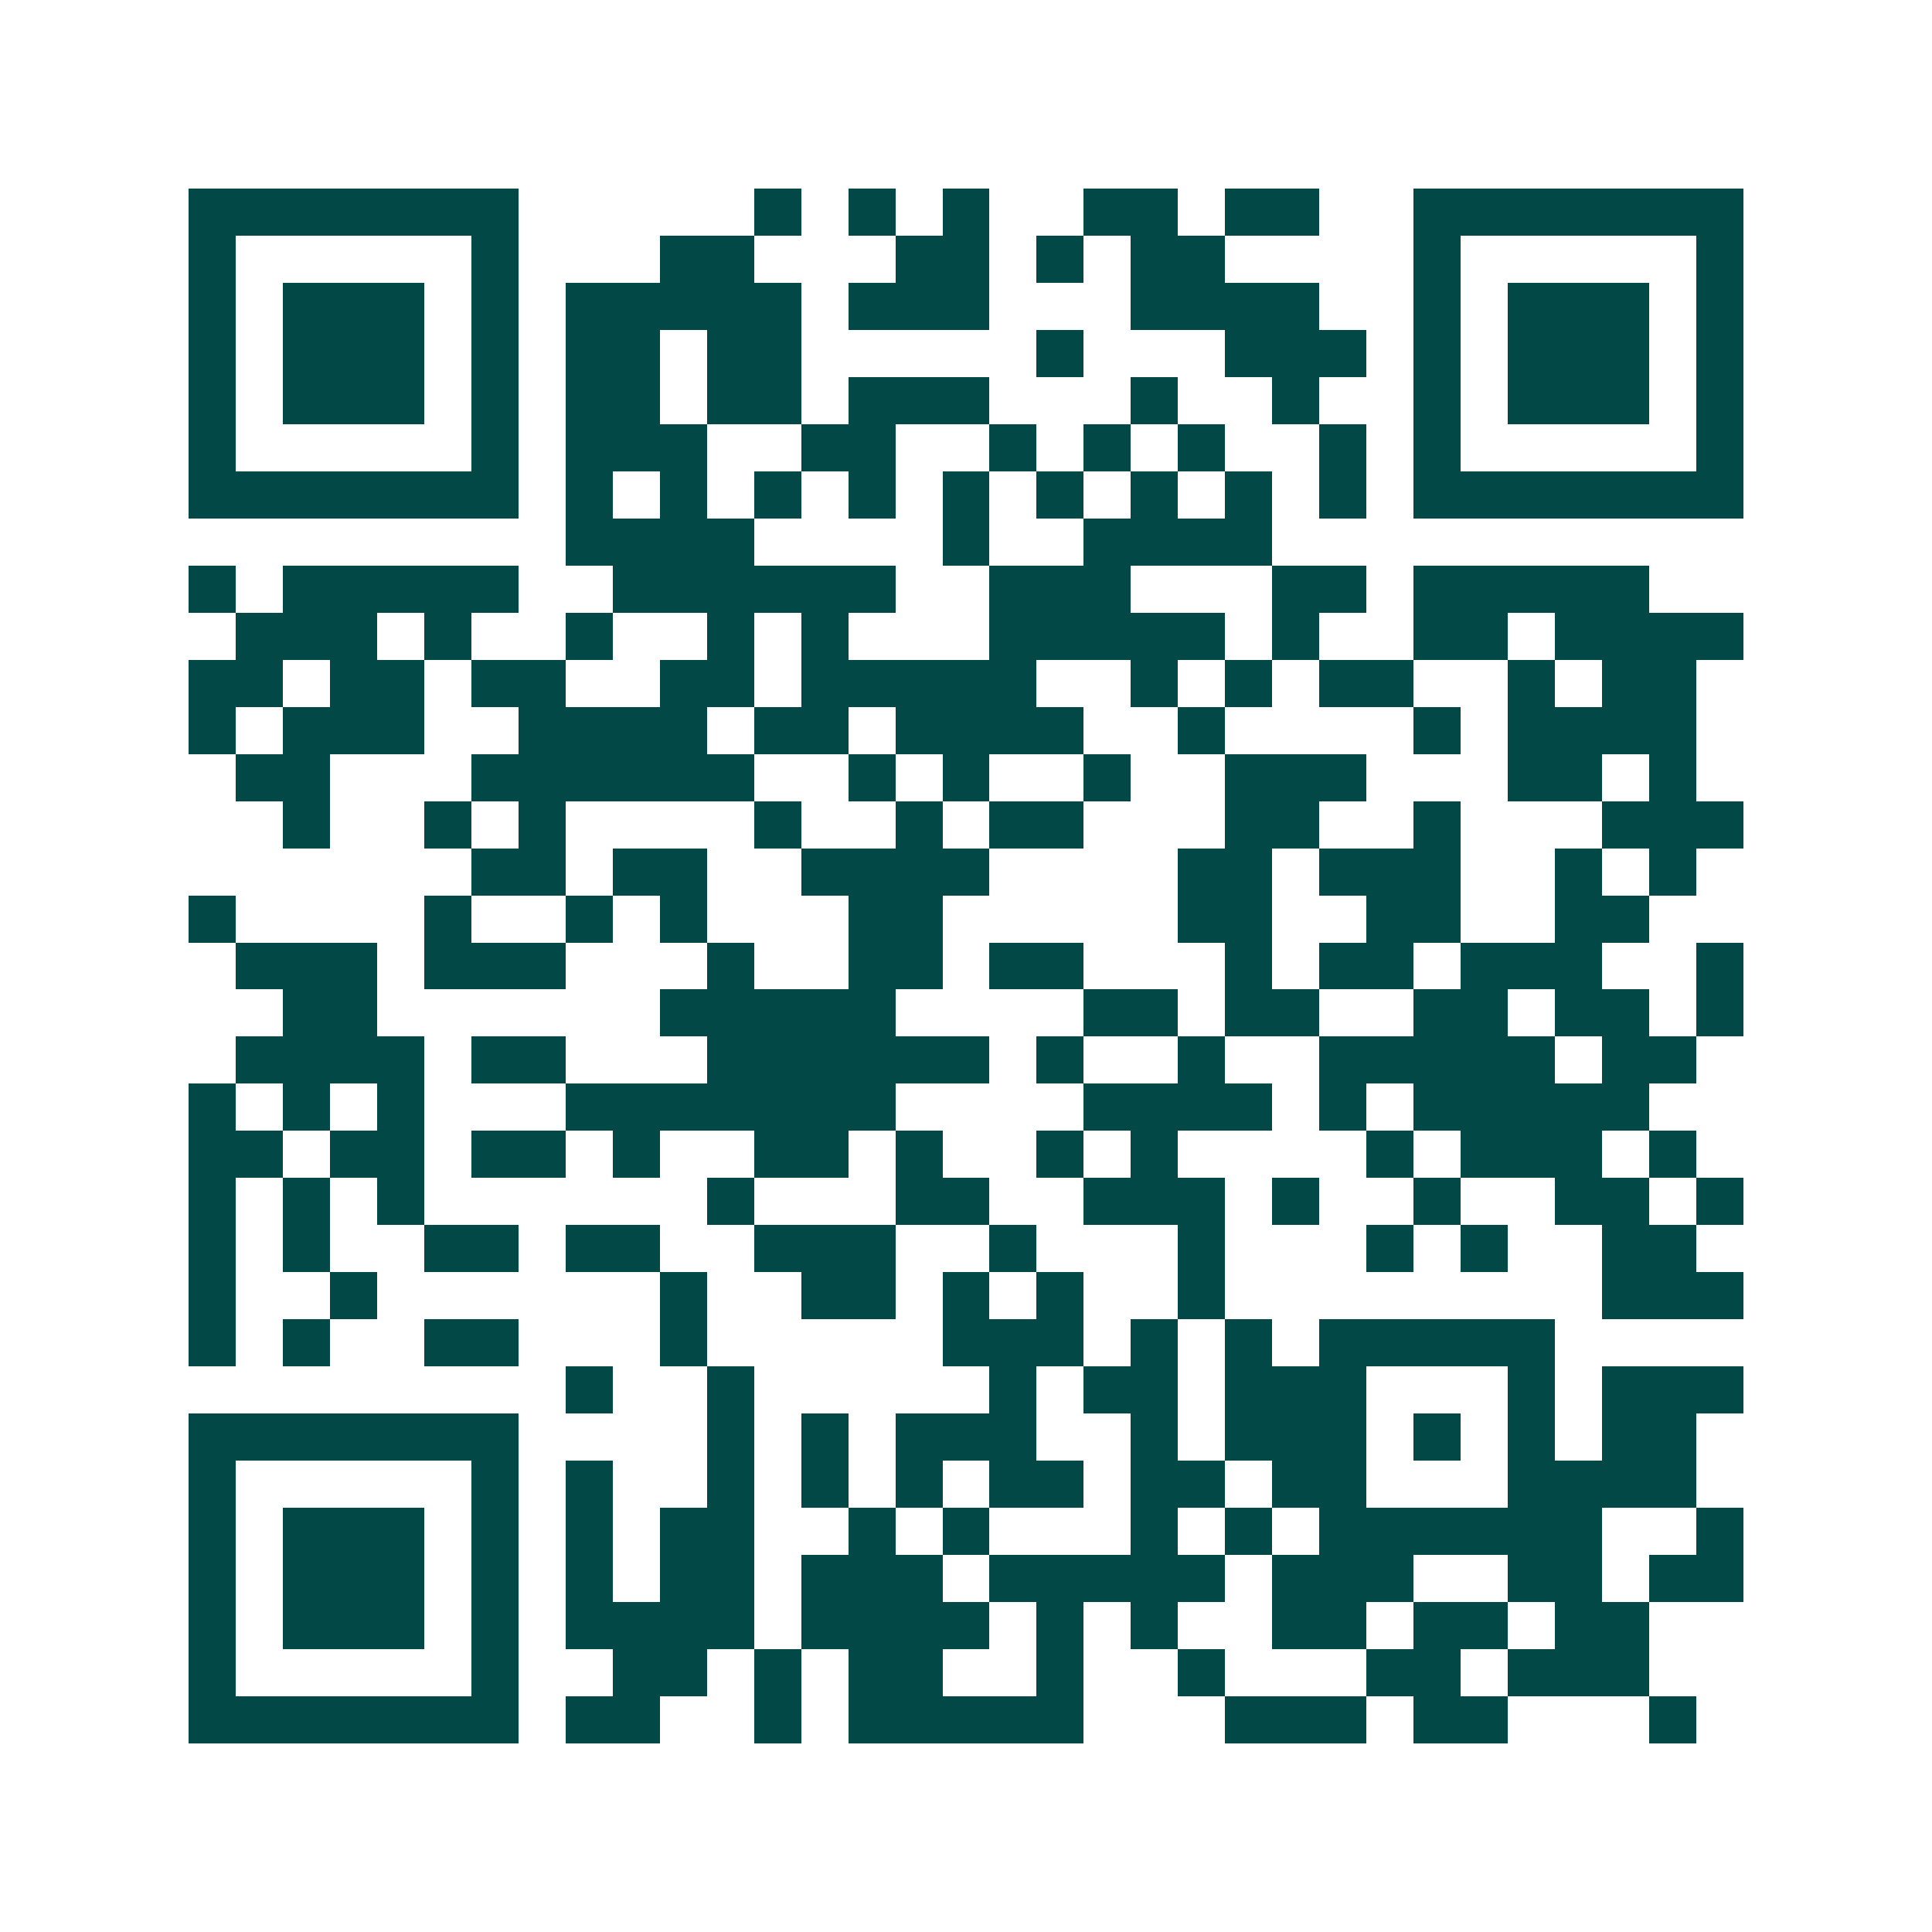 <svg xmlns="http://www.w3.org/2000/svg" width="200" height="200" viewBox="0 0 41 41" shape-rendering="crispEdges"><path fill="#ffffff" d="M0 0h41v41H0z"/><path stroke="#014847" d="M4 4.5h7m5 0h1m1 0h1m1 0h1m2 0h2m1 0h2m2 0h7M4 5.5h1m5 0h1m3 0h2m3 0h2m1 0h1m1 0h2m4 0h1m5 0h1M4 6.5h1m1 0h3m1 0h1m1 0h5m1 0h3m3 0h4m2 0h1m1 0h3m1 0h1M4 7.5h1m1 0h3m1 0h1m1 0h2m1 0h2m5 0h1m3 0h3m1 0h1m1 0h3m1 0h1M4 8.5h1m1 0h3m1 0h1m1 0h2m1 0h2m1 0h3m3 0h1m2 0h1m2 0h1m1 0h3m1 0h1M4 9.5h1m5 0h1m1 0h3m2 0h2m2 0h1m1 0h1m1 0h1m2 0h1m1 0h1m5 0h1M4 10.5h7m1 0h1m1 0h1m1 0h1m1 0h1m1 0h1m1 0h1m1 0h1m1 0h1m1 0h1m1 0h7M12 11.5h4m4 0h1m2 0h4M4 12.5h1m1 0h5m2 0h6m2 0h3m3 0h2m1 0h5M5 13.5h3m1 0h1m2 0h1m2 0h1m1 0h1m3 0h5m1 0h1m2 0h2m1 0h4M4 14.5h2m1 0h2m1 0h2m2 0h2m1 0h5m2 0h1m1 0h1m1 0h2m2 0h1m1 0h2M4 15.5h1m1 0h3m2 0h4m1 0h2m1 0h4m2 0h1m4 0h1m1 0h4M5 16.5h2m3 0h6m2 0h1m1 0h1m2 0h1m2 0h3m3 0h2m1 0h1M6 17.5h1m2 0h1m1 0h1m4 0h1m2 0h1m1 0h2m3 0h2m2 0h1m3 0h3M10 18.5h2m1 0h2m2 0h4m4 0h2m1 0h3m2 0h1m1 0h1M4 19.5h1m4 0h1m2 0h1m1 0h1m3 0h2m5 0h2m2 0h2m2 0h2M5 20.5h3m1 0h3m3 0h1m2 0h2m1 0h2m3 0h1m1 0h2m1 0h3m2 0h1M6 21.5h2m6 0h5m4 0h2m1 0h2m2 0h2m1 0h2m1 0h1M5 22.5h4m1 0h2m3 0h6m1 0h1m2 0h1m2 0h5m1 0h2M4 23.5h1m1 0h1m1 0h1m3 0h7m4 0h4m1 0h1m1 0h5M4 24.5h2m1 0h2m1 0h2m1 0h1m2 0h2m1 0h1m2 0h1m1 0h1m4 0h1m1 0h3m1 0h1M4 25.5h1m1 0h1m1 0h1m6 0h1m3 0h2m2 0h3m1 0h1m2 0h1m2 0h2m1 0h1M4 26.5h1m1 0h1m2 0h2m1 0h2m2 0h3m2 0h1m3 0h1m3 0h1m1 0h1m2 0h2M4 27.5h1m2 0h1m6 0h1m2 0h2m1 0h1m1 0h1m2 0h1m8 0h3M4 28.5h1m1 0h1m2 0h2m3 0h1m5 0h3m1 0h1m1 0h1m1 0h5M12 29.5h1m2 0h1m5 0h1m1 0h2m1 0h3m3 0h1m1 0h3M4 30.5h7m4 0h1m1 0h1m1 0h3m2 0h1m1 0h3m1 0h1m1 0h1m1 0h2M4 31.5h1m5 0h1m1 0h1m2 0h1m1 0h1m1 0h1m1 0h2m1 0h2m1 0h2m3 0h4M4 32.5h1m1 0h3m1 0h1m1 0h1m1 0h2m2 0h1m1 0h1m3 0h1m1 0h1m1 0h6m2 0h1M4 33.5h1m1 0h3m1 0h1m1 0h1m1 0h2m1 0h3m1 0h5m1 0h3m2 0h2m1 0h2M4 34.5h1m1 0h3m1 0h1m1 0h4m1 0h4m1 0h1m1 0h1m2 0h2m1 0h2m1 0h2M4 35.5h1m5 0h1m2 0h2m1 0h1m1 0h2m2 0h1m2 0h1m3 0h2m1 0h3M4 36.5h7m1 0h2m2 0h1m1 0h5m3 0h3m1 0h2m3 0h1"/></svg>
